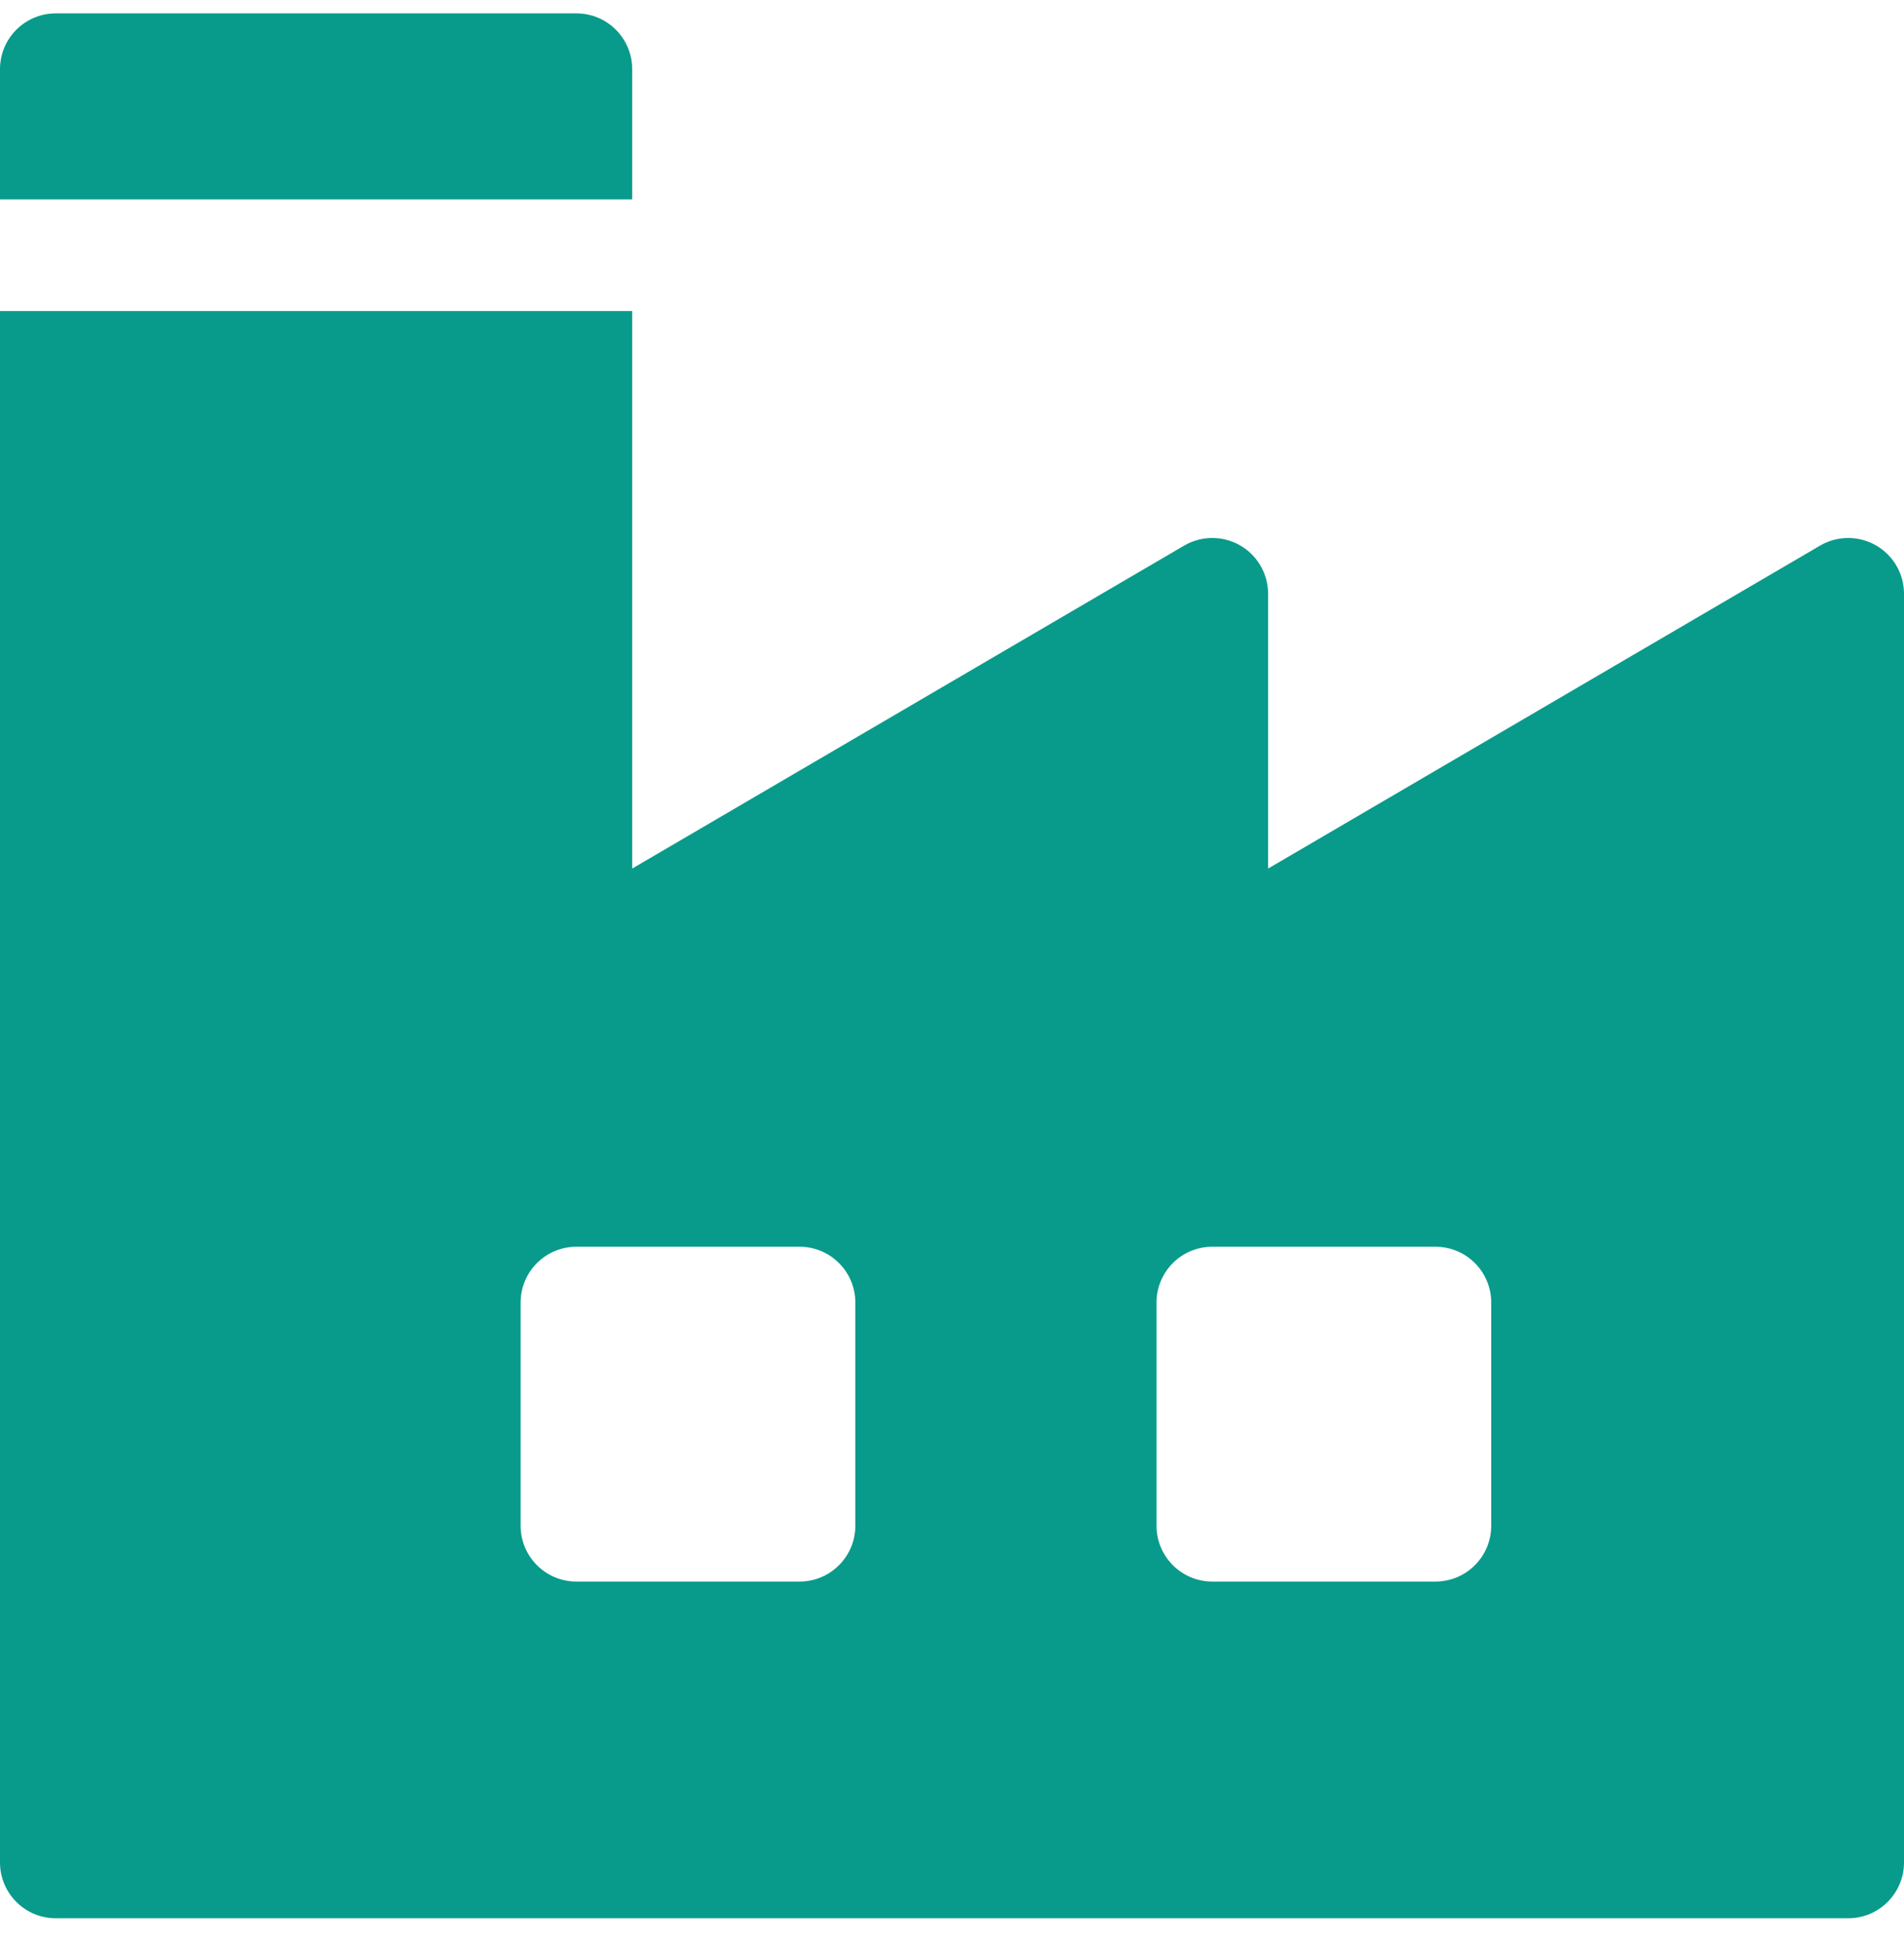 <svg width="50" height="51" viewBox="0 0 50 51" fill="none" xmlns="http://www.w3.org/2000/svg">
<g clip-path="url(#clip0_45_245)">
<path d="M15.137 0.351H1.465C0.656 0.351 0 1.007 0 1.816V5.234H16.602V1.816C16.602 1.007 15.946 0.351 15.137 0.351ZM49.264 14.315C49.04 14.187 48.787 14.12 48.529 14.121C48.271 14.122 48.018 14.191 47.796 14.321L33.301 22.798V15.585C33.301 15.328 33.233 15.074 33.103 14.851C32.974 14.628 32.788 14.443 32.565 14.315C32.341 14.187 32.088 14.12 31.83 14.121C31.572 14.122 31.319 14.191 31.096 14.321L16.602 22.798V8.164H0V48.886C0 49.695 0.656 50.351 1.465 50.351H48.535C49.344 50.351 50 49.695 50 48.886V15.585C50 15.328 49.932 15.074 49.803 14.851C49.673 14.628 49.488 14.443 49.264 14.315ZM22.461 40.048C22.461 40.857 21.805 41.513 20.996 41.513H15.137C14.328 41.513 13.672 40.857 13.672 40.048V34.189C13.672 33.38 14.328 32.724 15.137 32.724H20.996C21.805 32.724 22.461 33.38 22.461 34.189V40.048ZM39.16 40.048C39.16 40.857 38.504 41.513 37.695 41.513H31.836C31.027 41.513 30.371 40.857 30.371 40.048V34.189C30.371 33.38 31.027 32.724 31.836 32.724H37.695C38.504 32.724 39.16 33.38 39.16 34.189V40.048Z" fill="#089B8B"/>
</g>
<defs>
<clipPath id="clip0_45_245">
<rect width="50" height="50" fill="white" transform="translate(0 0.351)"/>
</clipPath>
</defs>
</svg>
